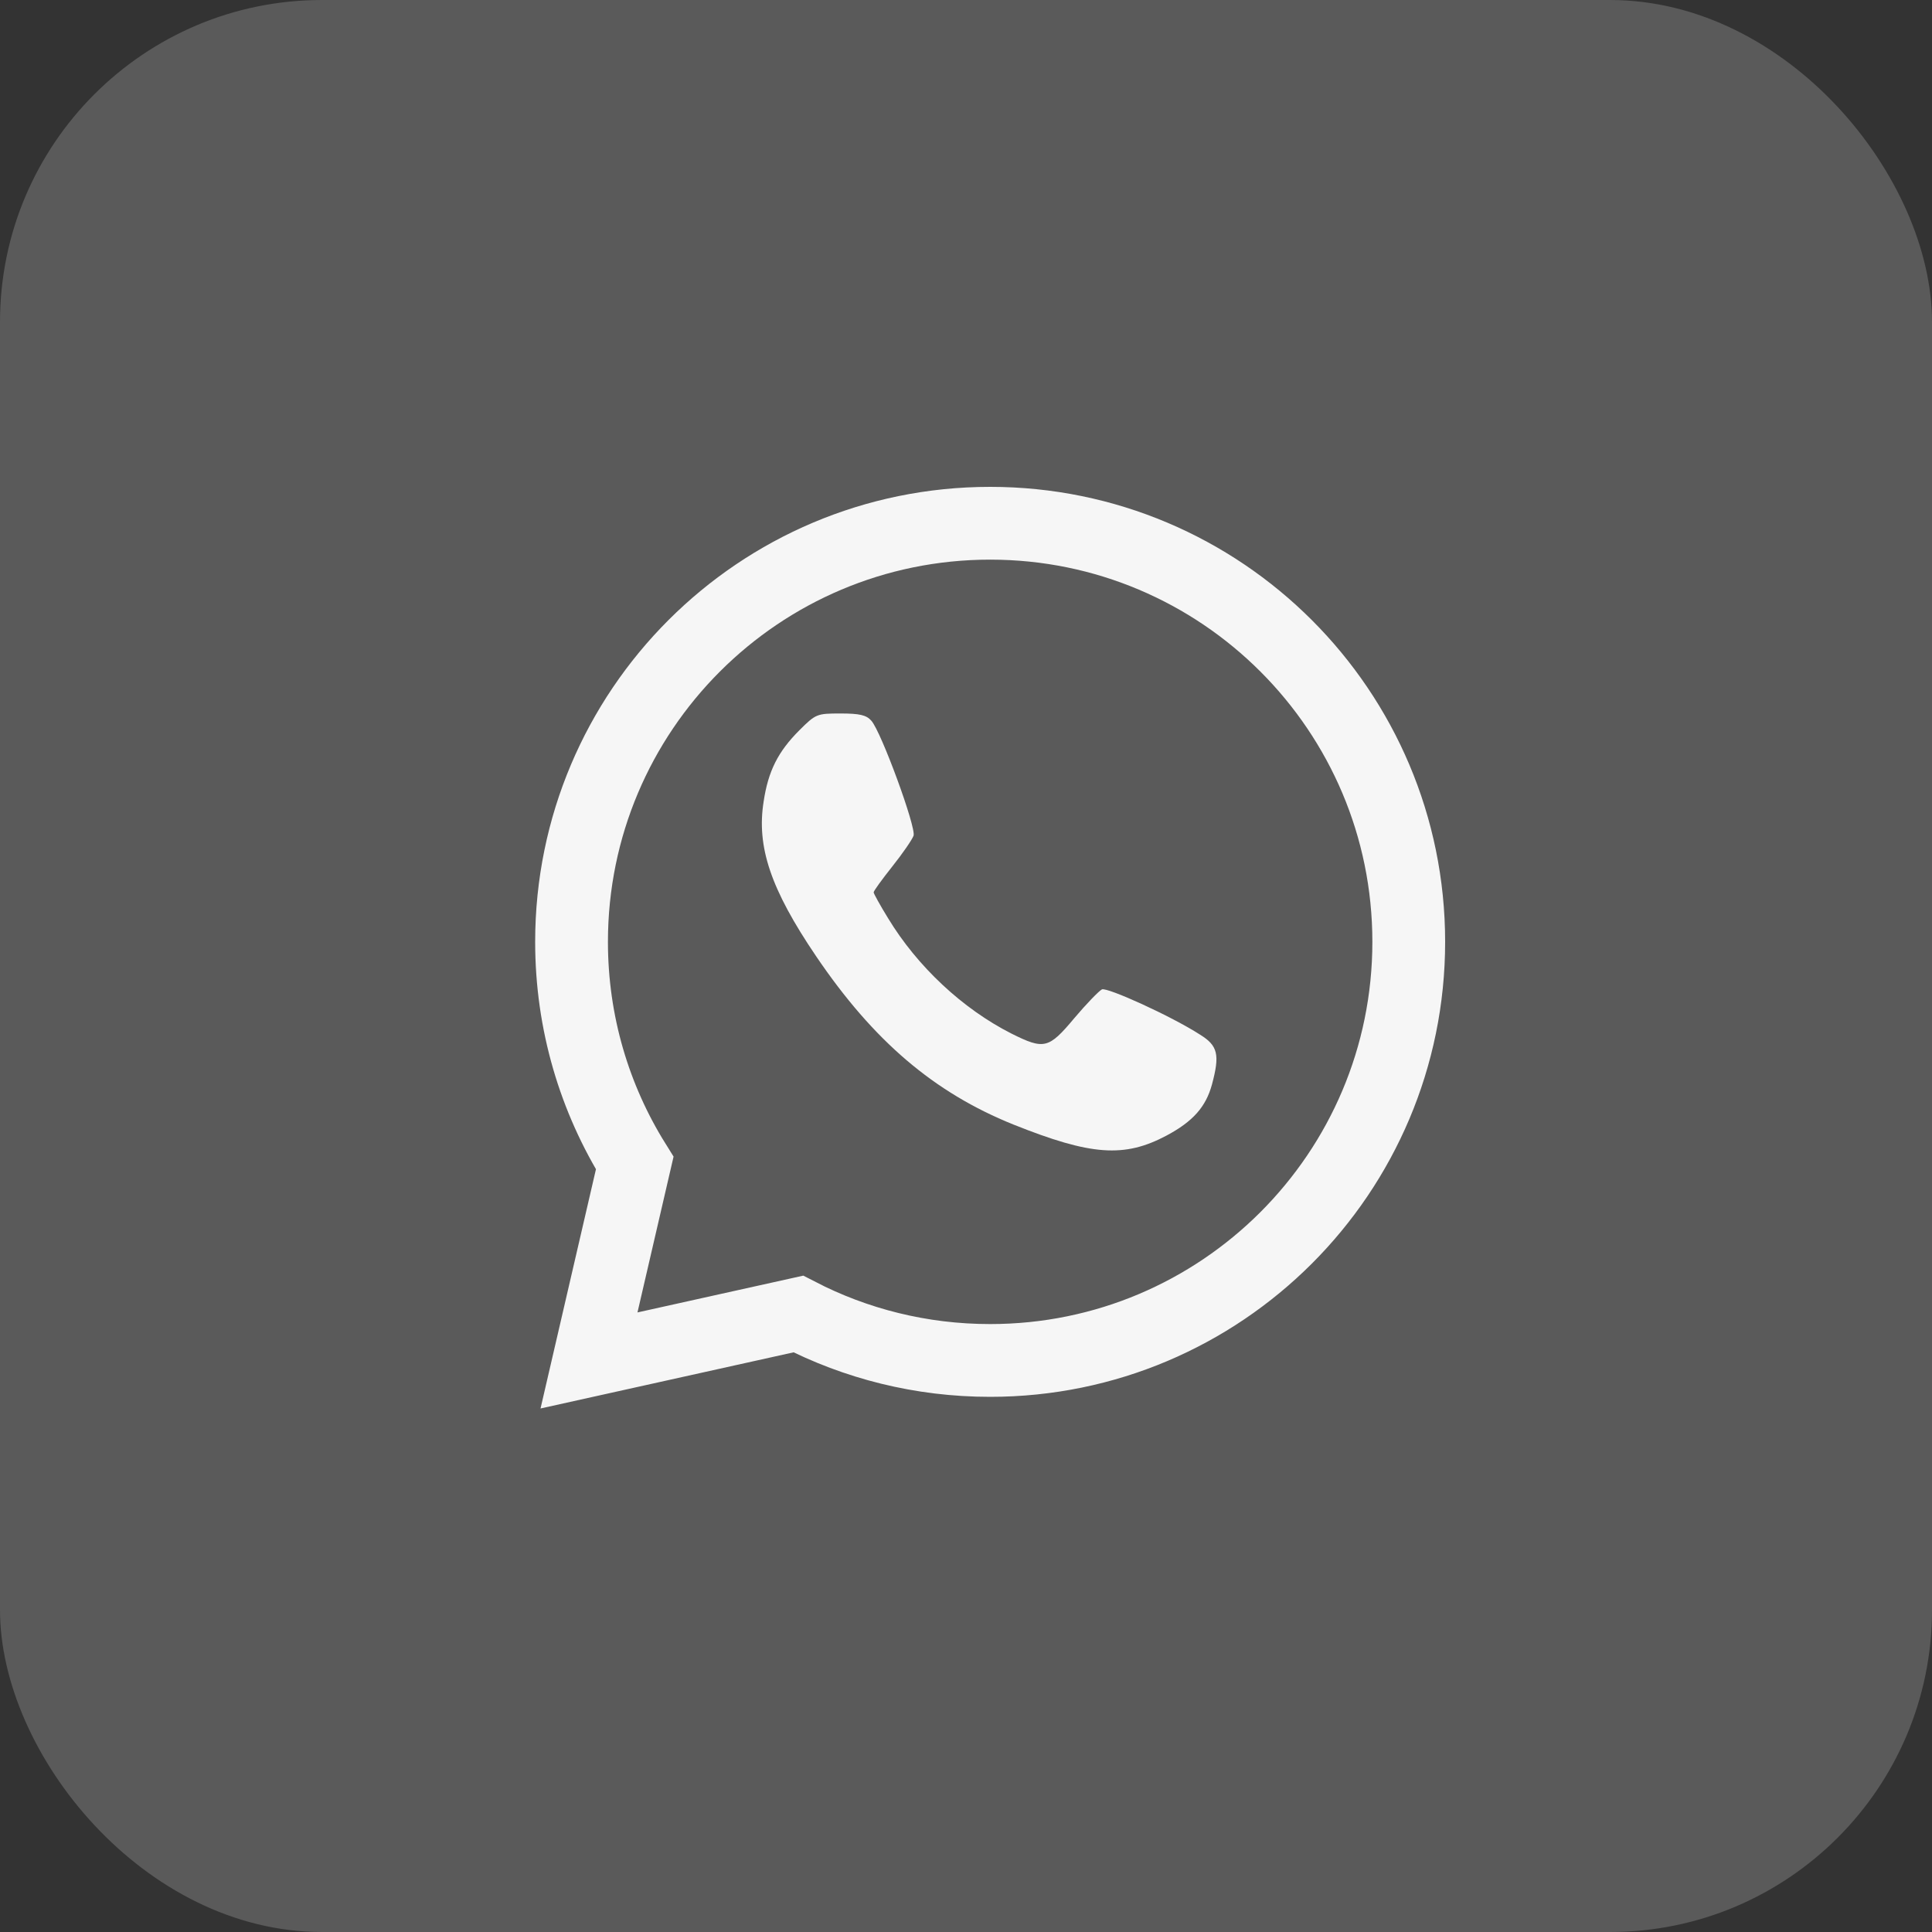 <?xml version="1.0" encoding="UTF-8"?> <svg xmlns="http://www.w3.org/2000/svg" width="30" height="30" viewBox="0 0 30 30" fill="none"><rect x="0" y="0" width="30" height="30" fill="#333333" stroke="none"/><rect width="30" height="30" rx="5" fill="#F6F6F6" fill-opacity="0.2"></rect><path d="M15.375 21.125C18.965 21.125 21.875 18.215 21.875 14.625C21.875 11.035 18.965 8.125 15.375 8.125C11.785 8.125 8.875 11.035 8.875 14.625C8.875 15.886 9.234 17.063 9.856 18.06L9.146 21.125L12.396 20.404C13.288 20.865 14.301 21.125 15.375 21.125Z" stroke="#F6F6F6" stroke-width="1.13"></path><path d="M12.413 11.339C12.082 11.67 11.929 11.972 11.858 12.444C11.746 13.147 11.964 13.803 12.673 14.849C13.566 16.167 14.505 16.965 15.734 17.461C16.946 17.946 17.46 17.981 18.116 17.632C18.523 17.414 18.724 17.189 18.819 16.841C18.943 16.38 18.913 16.238 18.636 16.067C18.186 15.777 17.194 15.328 17.111 15.363C17.064 15.387 16.869 15.588 16.68 15.812C16.284 16.285 16.213 16.303 15.705 16.049C14.948 15.665 14.245 15.009 13.79 14.258C13.666 14.057 13.566 13.874 13.566 13.857C13.566 13.833 13.696 13.656 13.855 13.455C14.015 13.254 14.162 13.041 14.186 12.976C14.227 12.846 13.684 11.363 13.53 11.191C13.453 11.103 13.347 11.079 13.052 11.079C12.685 11.079 12.668 11.085 12.413 11.339Z" fill="#F6F6F6"></path></svg> 